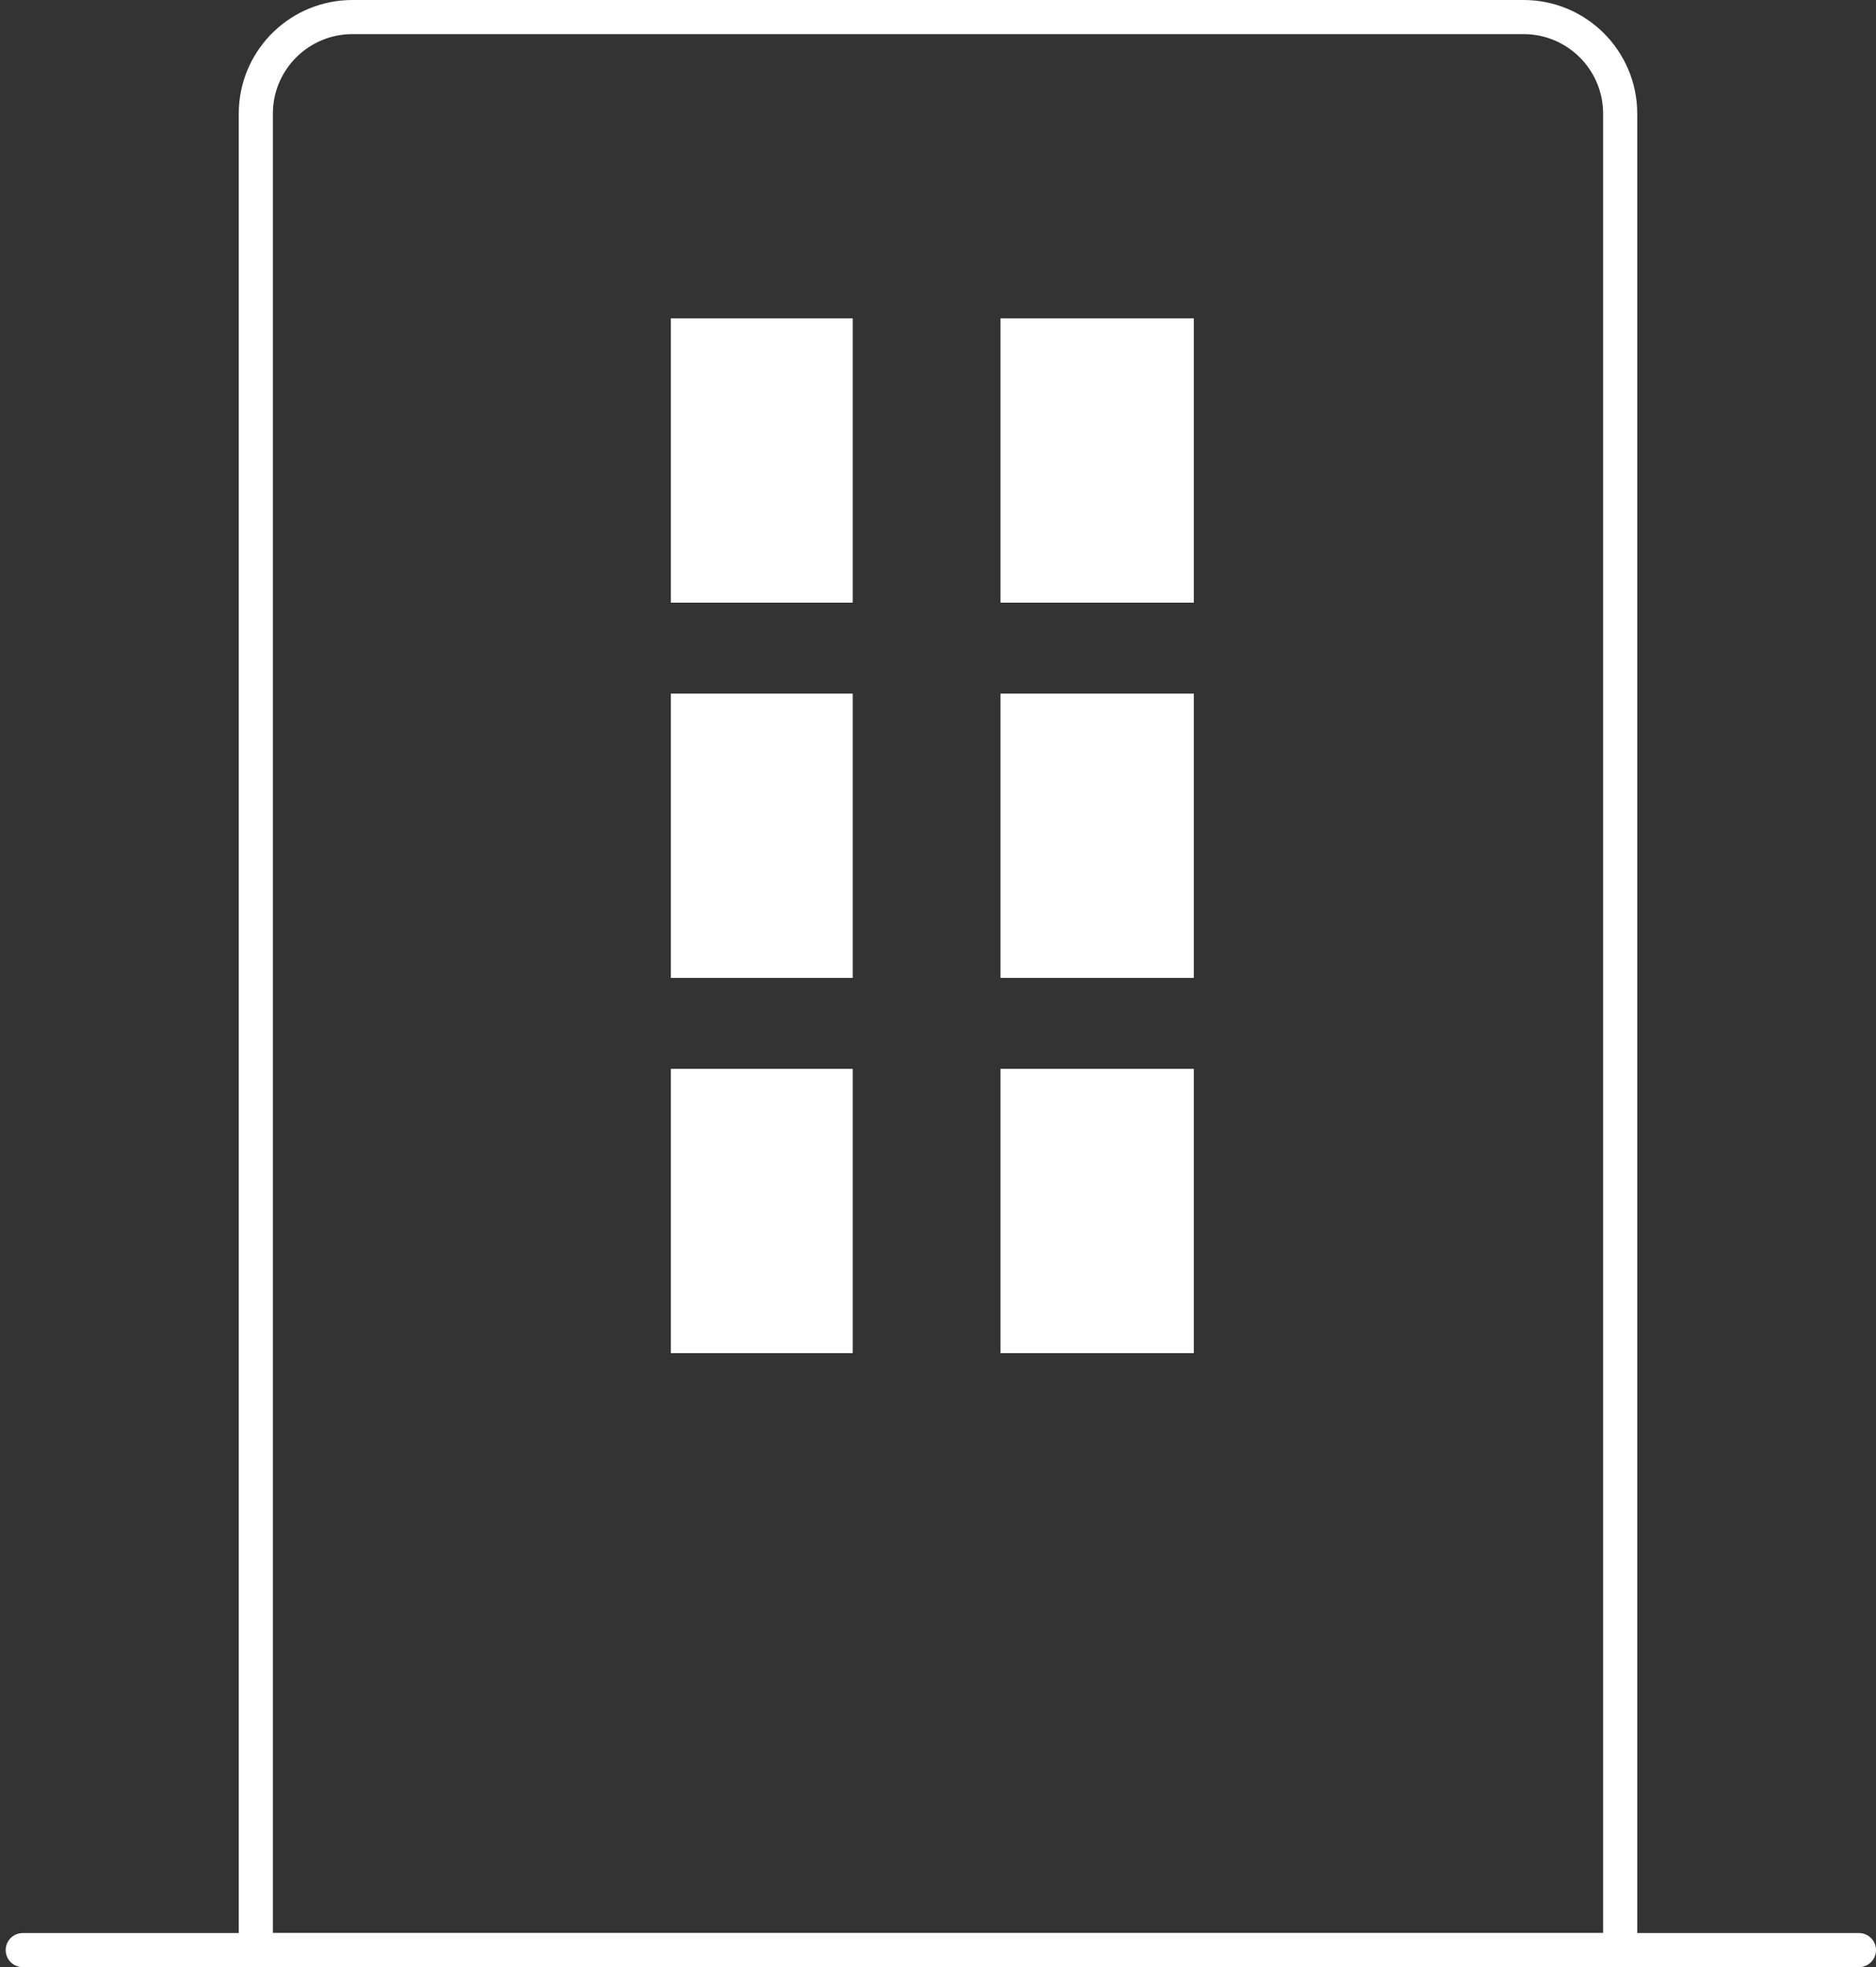 <svg width="165" height="173" viewBox="0 0 165 173" fill="none" xmlns="http://www.w3.org/2000/svg">
<rect x="0" y="0" width="165" height="173" fill="#333333" stroke="none"/>
<path d="M31 1.5H134C138.694 1.5 142.5 5.306 142.5 10V171.5H22.5V10L22.511 9.562C22.738 5.071 26.452 1.5 31 1.5Z" stroke="white" stroke-width="3"/>
<rect x="59" y="28" width="16" height="25" fill="white"/>
<rect x="88" y="28" width="17" height="25" fill="white"/>
<rect x="59" y="61" width="16" height="25" fill="white"/>
<rect x="88" y="61" width="17" height="25" fill="white"/>
<rect x="59" y="94" width="16" height="25" fill="white"/>
<rect x="88" y="94" width="17" height="25" fill="white"/>
<path d="M2 171.5H163.5" stroke="white" stroke-width="3" stroke-linecap="round"/>
</svg>
